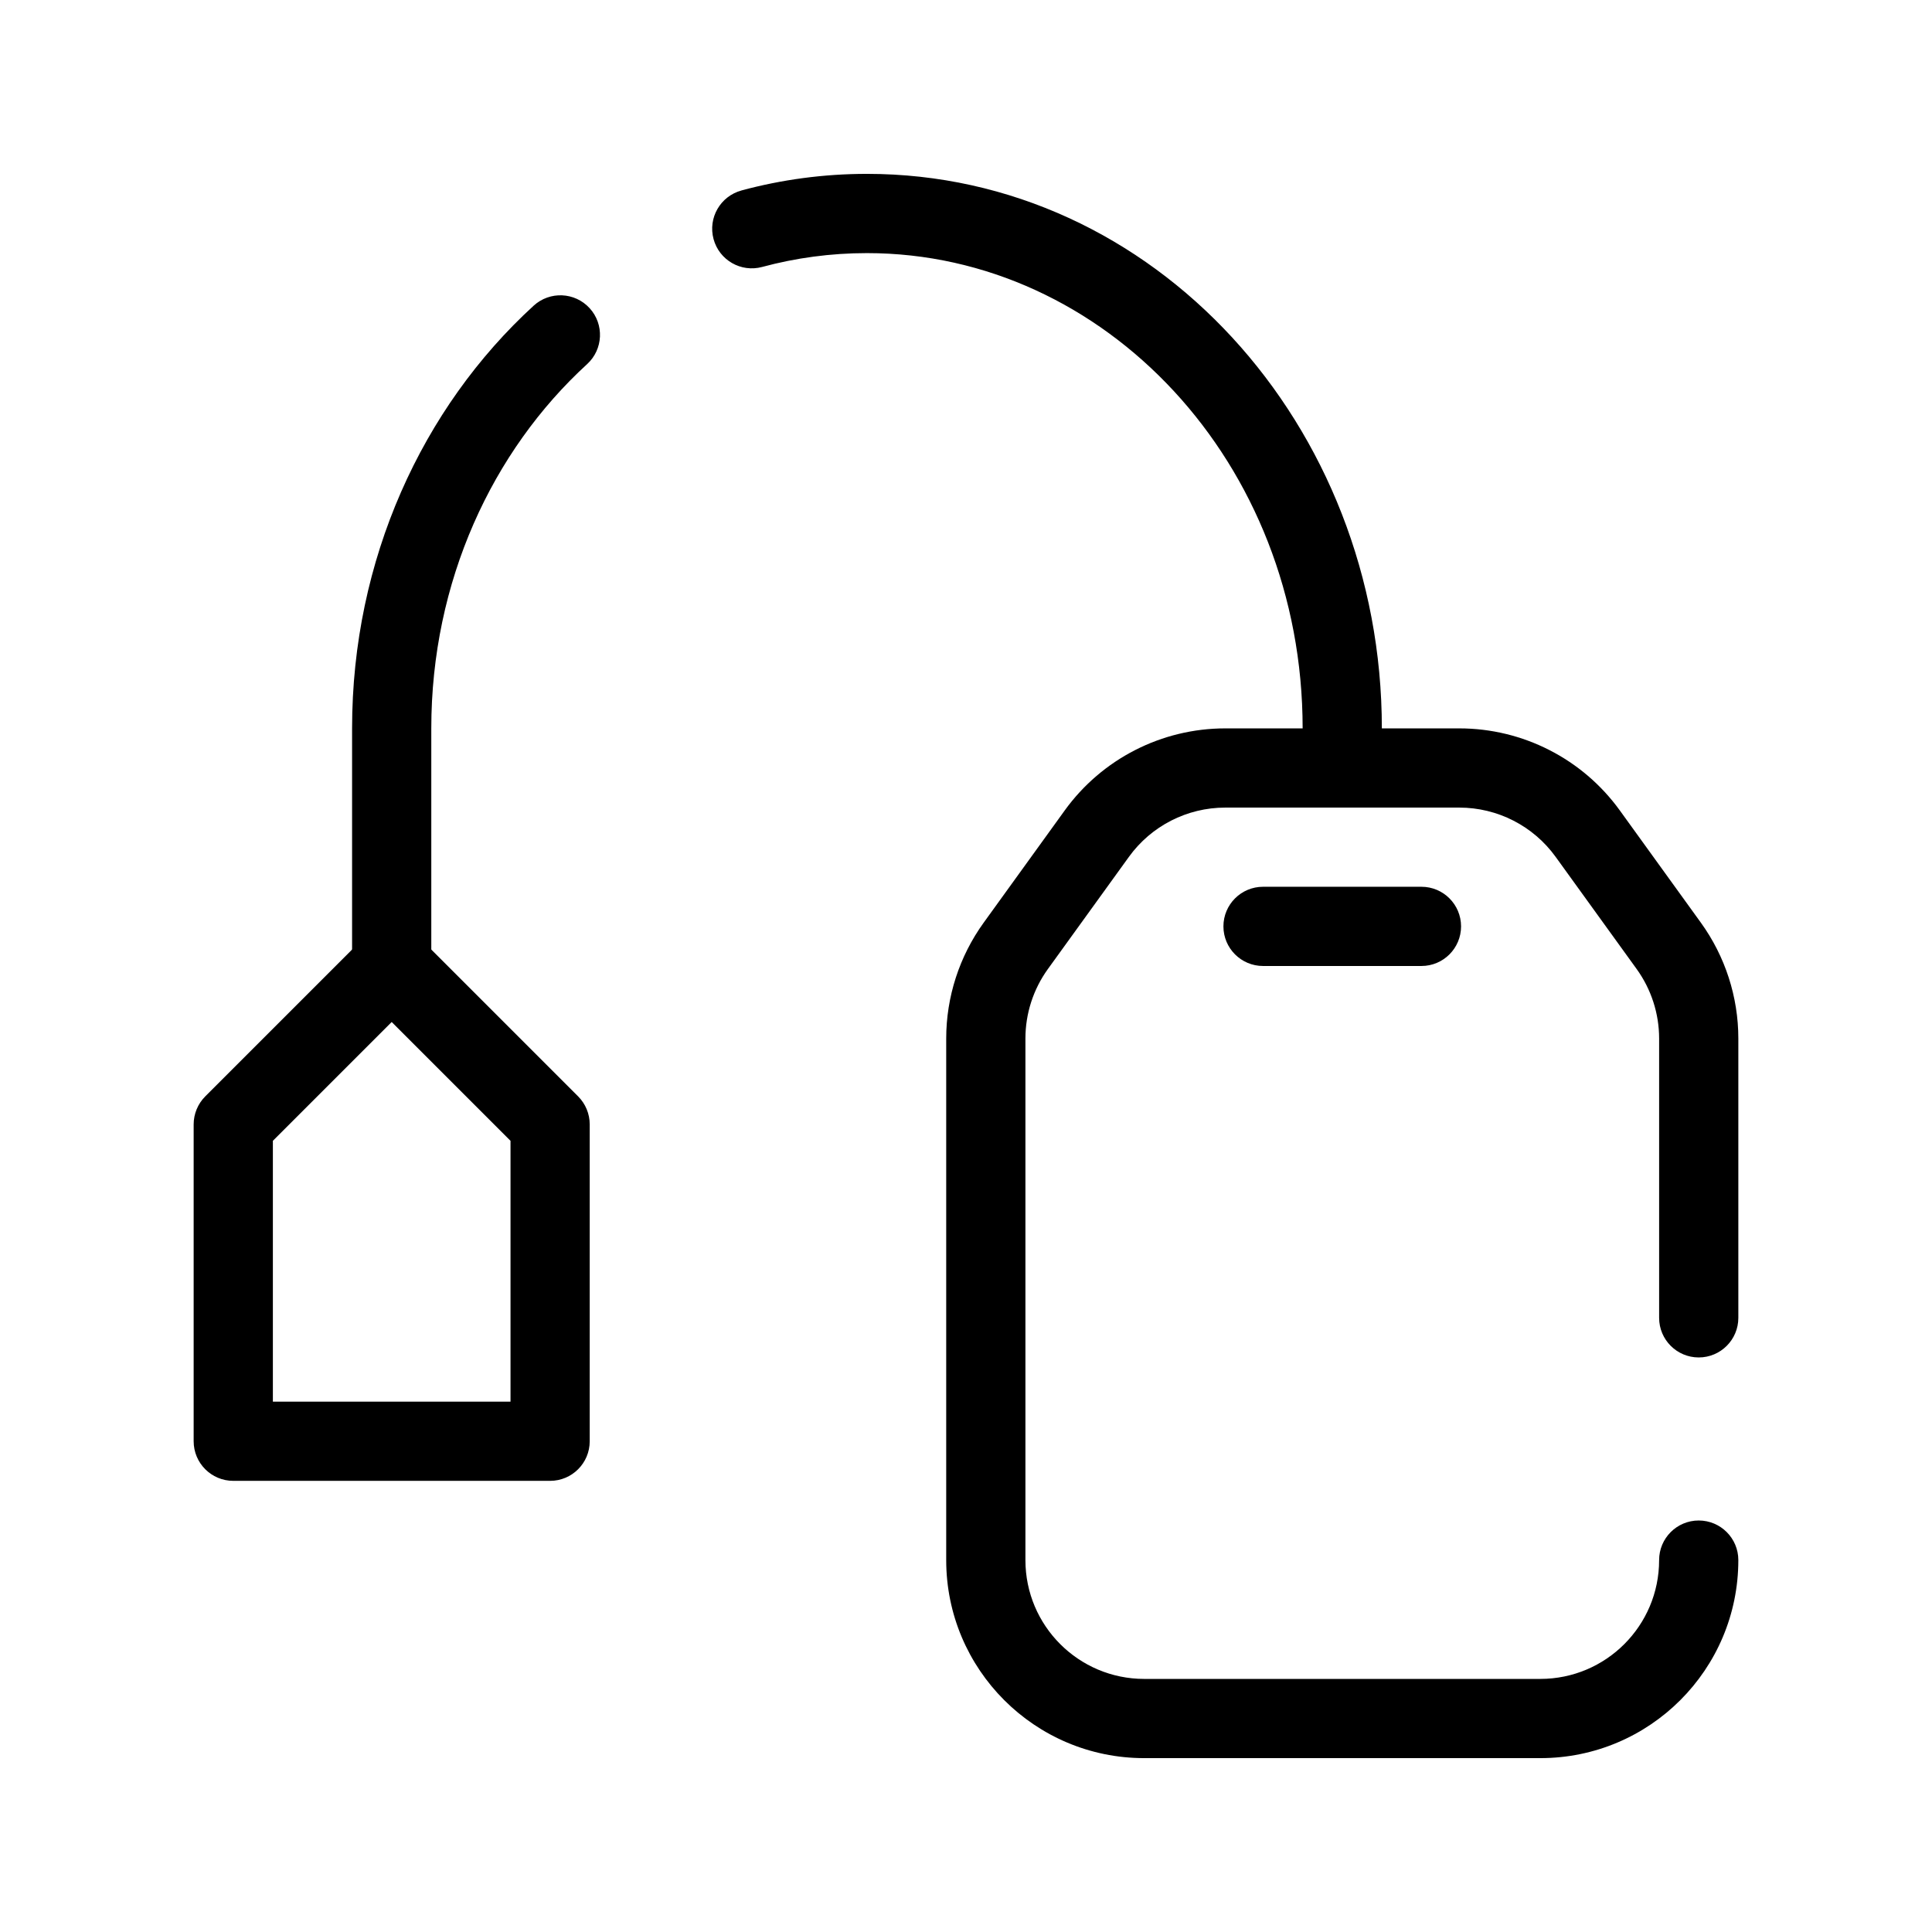<?xml version="1.0" encoding="UTF-8"?>
<!-- Uploaded to: ICON Repo, www.iconrepo.com, Generator: ICON Repo Mixer Tools -->
<svg fill="#000000" width="800px" height="800px" version="1.1" viewBox="144 144 512 512" xmlns="http://www.w3.org/2000/svg">
 <g fill-rule="evenodd">
  <path d="m468.7 358.02c-10.109 0-19.605 4.856-25.523 13.051l-21.469 29.723c-3.875 5.367-5.961 11.816-5.961 18.438v138.21c0 17.391 14.098 31.488 31.488 31.488h104.96c17.391 0 31.488-14.098 31.488-31.488 0-5.793 4.699-10.496 10.496-10.496s10.496 4.703 10.496 10.496c0 28.984-23.496 52.48-52.48 52.48h-104.96c-28.984 0-52.48-23.496-52.48-52.48v-138.21c0-11.031 3.477-21.785 9.938-30.727l21.465-29.723c9.867-13.664 25.695-21.754 42.543-21.754h62.027c16.852 0 32.68 8.09 42.547 21.754l21.465 29.723-8.508 6.144 8.508-6.144c6.461 8.941 9.938 19.695 9.938 30.727v74.008c0 5.797-4.699 10.496-10.496 10.496s-10.496-4.699-10.496-10.496v-74.008c0-6.621-2.086-13.07-5.961-18.438l-21.469-29.723c-5.918-8.195-15.414-13.051-25.527-13.051z"/>
  <path d="m468.22 389.5c0-5.797 4.699-10.496 10.496-10.496h41.984c5.797 0 10.496 4.699 10.496 10.496 0 5.793-4.699 10.496-10.496 10.496h-41.984c-5.797 0-10.496-4.703-10.496-10.496z"/>
  <path d="m340.5 194.47c10.652-2.871 21.797-4.394 33.254-4.394 76.133 0 136.45 66.598 136.45 146.95 0 5.797-4.699 10.496-10.496 10.496-5.797 0-10.496-4.699-10.496-10.496 0-70.371-52.469-125.95-115.46-125.95-9.59 0-18.895 1.273-27.789 3.672-5.598 1.508-11.359-1.805-12.867-7.402-1.508-5.598 1.805-11.355 7.402-12.867zm-40.25 31.191c3.914 4.277 3.621 10.918-0.656 14.832-25.148 23.02-41.297 57.625-41.297 96.527v62.977c0 5.793-4.699 10.496-10.496 10.496-5.797 0-10.496-4.703-10.496-10.496v-62.977c0-44.734 18.582-84.977 48.117-112.01 4.277-3.914 10.914-3.621 14.828 0.652z"/>
  <path d="m240.38 392.57c4.102-4.098 10.746-4.098 14.844 0l41.984 41.984c1.969 1.969 3.074 4.641 3.074 7.426v83.965c0 5.797-4.699 10.496-10.496 10.496h-83.969c-5.797 0-10.496-4.699-10.496-10.496v-83.965c0-2.785 1.109-5.457 3.074-7.426zm-24.066 53.758v69.121h62.977v-69.121l-31.488-31.488z"/>
 </g>
</svg>